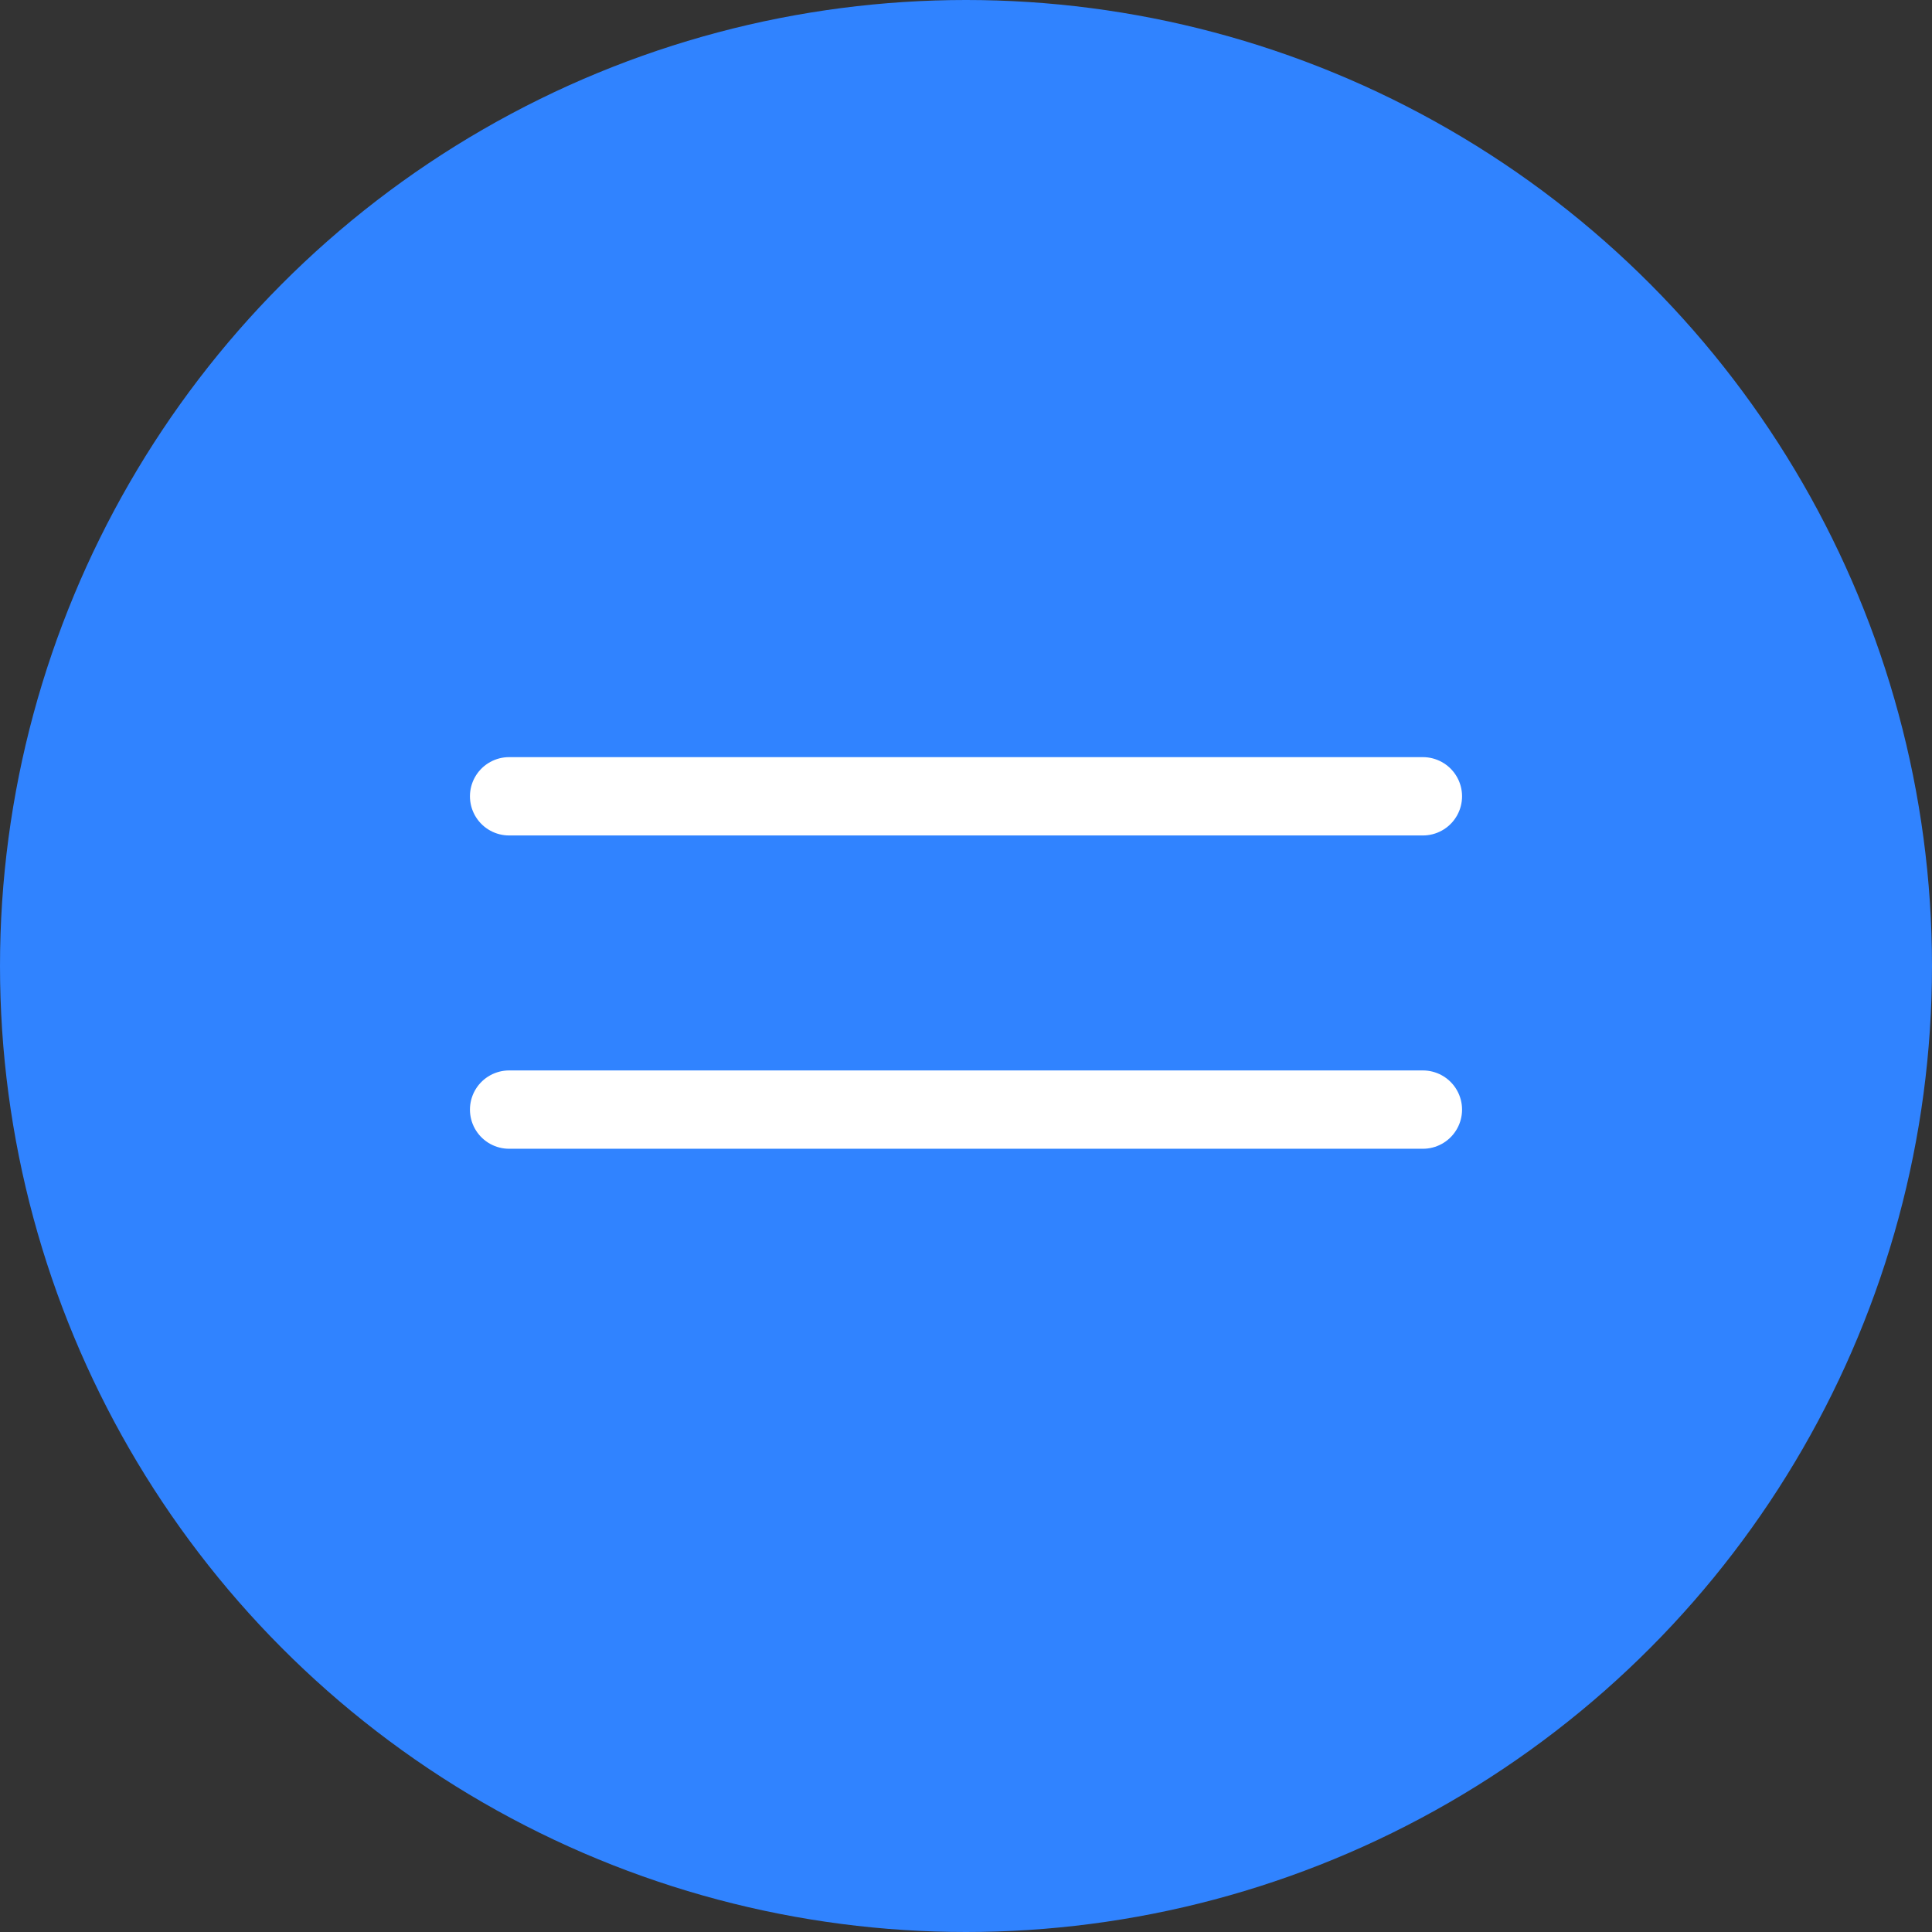<?xml version="1.0" encoding="UTF-8"?> <svg xmlns="http://www.w3.org/2000/svg" width="37" height="37" viewBox="0 0 37 37" fill="none"><rect x="0" y="0" width="37" height="37" fill="#333333" stroke="none"/><circle cx="18.5" cy="18.5" r="18.5" fill="#3083FF"></circle><line x1="9.75" y1="15.25" x2="27.25" y2="15.25" stroke="white" stroke-width="1.5" stroke-linecap="round"></line><line x1="9.75" y1="21.25" x2="27.25" y2="21.25" stroke="white" stroke-width="1.5" stroke-linecap="round"></line></svg> 